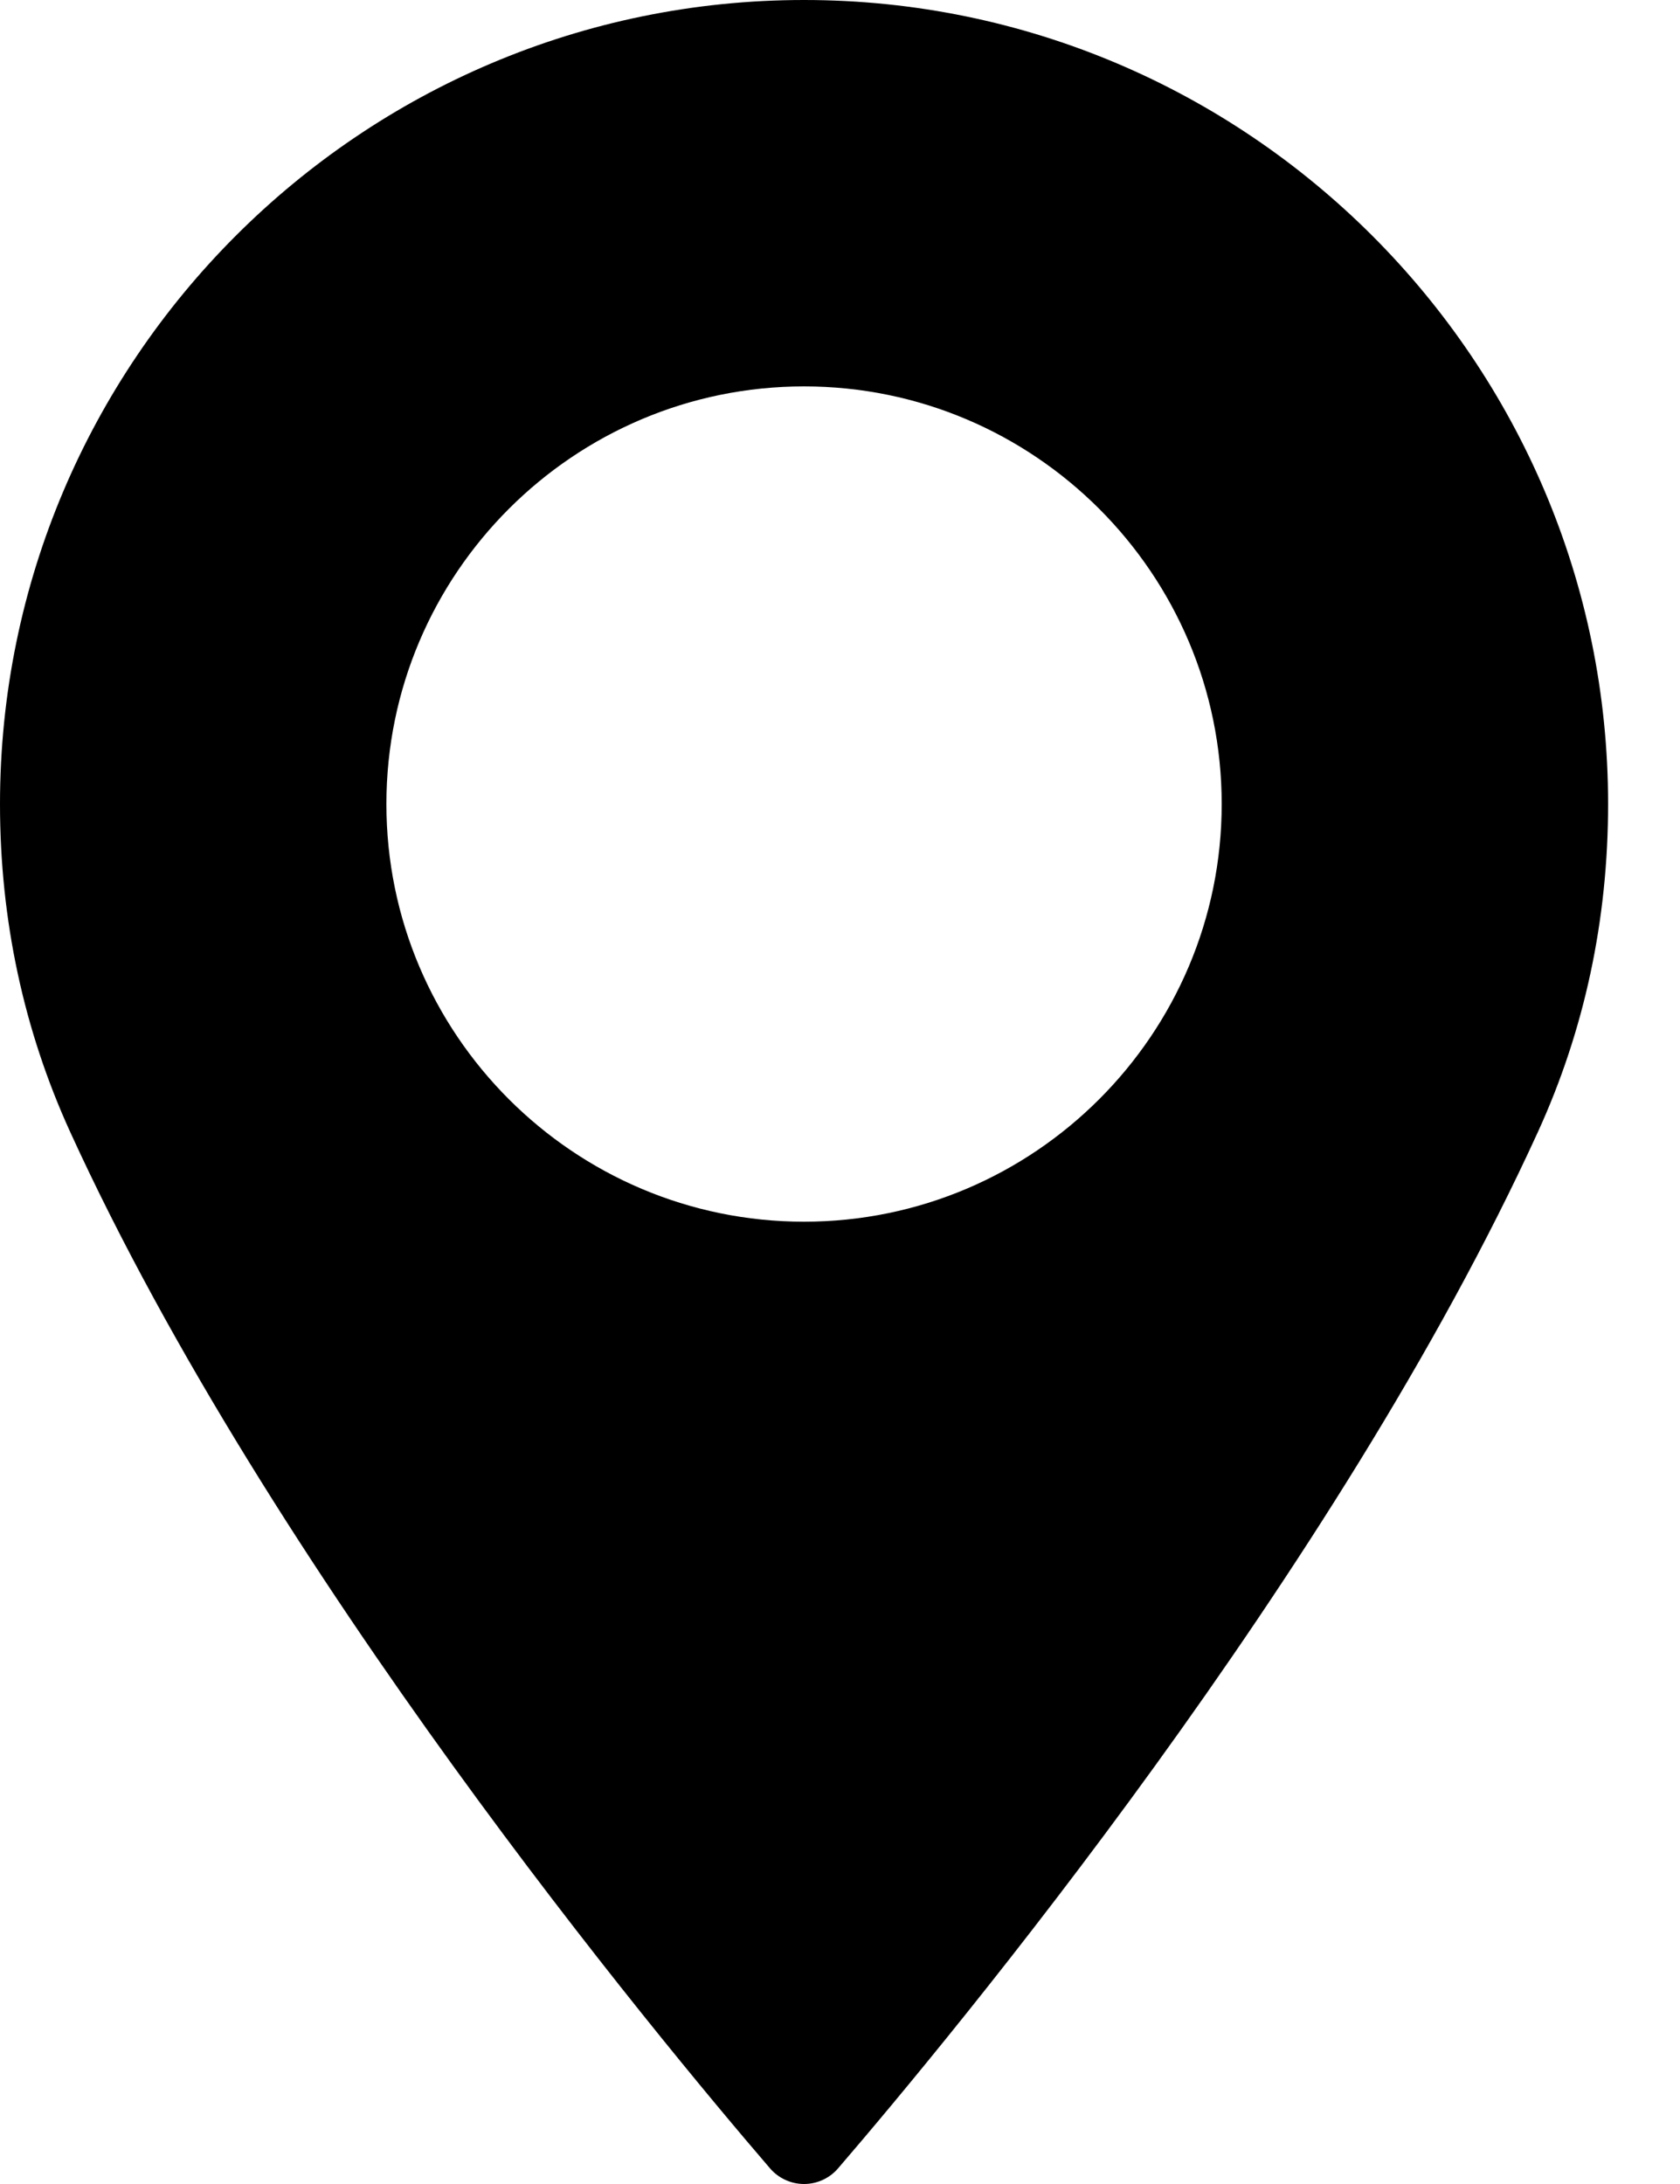 <?xml version="1.0" encoding="UTF-8"?> <svg xmlns="http://www.w3.org/2000/svg" width="20" height="26" viewBox="0 0 20 26" fill="none"> <path d="M9.572 0C4.294 0 0 4.294 0 9.572C0 10.949 0.282 12.264 0.837 13.479C3.23 18.716 7.819 24.245 9.168 25.815C9.269 25.932 9.417 26 9.572 26C9.727 26 9.875 25.932 9.976 25.815C11.325 24.246 15.913 18.717 18.307 13.479C18.863 12.264 19.144 10.949 19.144 9.572C19.144 4.294 14.85 0 9.572 0ZM9.572 14.544C6.83 14.544 4.6 12.313 4.6 9.572C4.6 6.83 6.83 4.6 9.572 4.6C12.313 4.6 14.544 6.83 14.544 9.572C14.544 12.313 12.313 14.544 9.572 14.544Z" fill="black"></path> </svg> 
